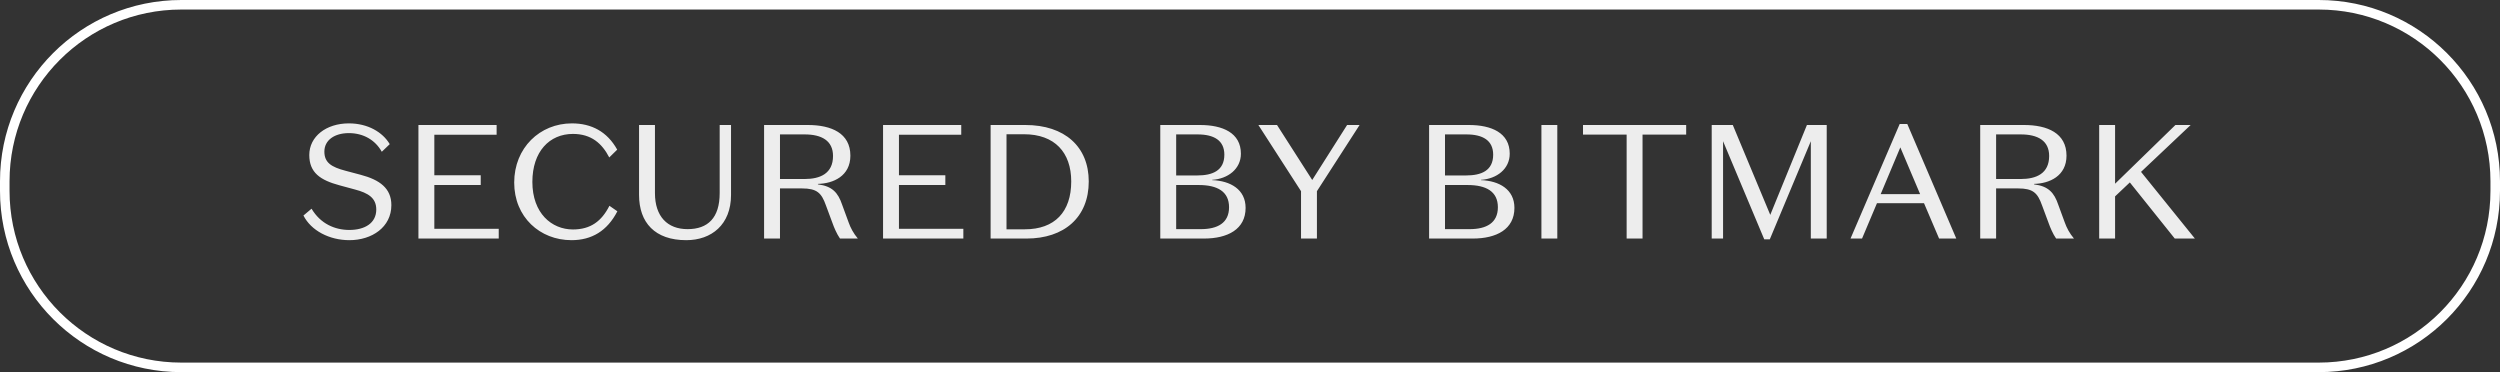 <svg width="262" height="39" viewBox="0 0 262 39" fill="none" xmlns="http://www.w3.org/2000/svg">
<rect x="0" y="0" width="262" height="39" fill="#333333" stroke="none"/>
<path d="M0.5 19C0.5 8.783 8.783 0.5 19 0.5H243C253.217 0.5 261.5 8.783 261.5 19V20C261.5 30.217 253.217 38.5 243 38.5H19C8.783 38.5 0.5 30.217 0.5 20V19Z" stroke="white"/>
<path d="M39.434 21.957C39.434 23.385 38.227 24.099 36.612 24.099C35.099 24.099 33.586 23.453 32.651 21.872L31.801 22.586C32.6 24.167 34.521 25.17 36.612 25.17C38.975 25.17 41.015 23.81 41.015 21.498C41.015 19.73 39.791 18.846 37.802 18.319L36.204 17.894C34.725 17.503 33.994 17.044 33.994 15.888C33.994 14.681 35.065 13.95 36.561 13.95C38.091 13.95 39.332 14.681 40.012 15.905L40.845 15.106C40.097 13.848 38.55 12.93 36.561 12.93C34.181 12.93 32.413 14.307 32.413 16.245C32.413 18.098 33.569 18.88 35.592 19.424L37.224 19.866C38.567 20.223 39.434 20.733 39.434 21.957ZM43.852 25H52.267V23.98H45.518V19.39H50.38V18.37H45.518V14.12H52.046V13.1H43.852V25ZM53.888 19.135C53.888 22.756 56.591 25.17 59.889 25.17C61.997 25.17 63.629 24.218 64.7 22.144L63.867 21.566C63.051 23.181 61.895 24.048 60.042 24.048C57.815 24.048 55.792 22.348 55.792 19.067C55.792 15.871 57.594 14.035 60.042 14.035C61.963 14.035 63.085 15.021 63.85 16.5L64.683 15.684C63.629 13.78 61.963 12.93 59.94 12.93C56.574 12.93 53.888 15.497 53.888 19.135ZM75.422 13.1V20.24C75.422 22.841 74.181 24.014 72.056 24.014C69.948 24.014 68.639 22.688 68.639 20.24V13.1H66.973V20.427C66.973 23.334 68.639 25.17 71.92 25.17C74.572 25.17 76.612 23.538 76.612 20.427V13.1H75.422ZM81.742 14.086H84.326C86.094 14.086 87.301 14.732 87.301 16.347C87.301 18.183 85.958 18.761 84.326 18.761H81.742V14.086ZM81.742 19.747H84.054C85.618 19.747 86.094 20.223 86.553 21.515L87.267 23.436C87.386 23.776 87.692 24.524 88.032 25H89.902C89.443 24.456 89.137 23.878 88.933 23.3L88.253 21.447C87.828 20.189 87.216 19.509 85.72 19.322V19.271C87.318 19.237 89.12 18.455 89.12 16.313C89.12 13.95 87.114 13.1 84.666 13.1H80.076V25H81.742V19.747ZM92.544 25H100.959V23.98H94.21V19.39H99.072V18.37H94.21V14.12H100.738V13.1H92.544V25ZM107.573 25C111.534 25 114.101 22.773 114.101 19.016C114.101 15.378 111.585 13.1 107.454 13.1H103.816V25H107.573ZM112.265 19.016C112.265 22.212 110.531 24.031 107.403 24.031H105.482V14.069H107.318C110.531 14.069 112.265 15.973 112.265 19.016ZM126.17 25C128.652 25 130.539 24.031 130.539 21.787C130.539 19.849 128.941 18.948 127.037 18.88V18.846C128.686 18.744 130.046 17.707 130.046 16.109C130.046 13.916 128.125 13.1 125.762 13.1H121.597V25H126.17ZM123.263 14.086H125.507C127.224 14.086 128.312 14.715 128.312 16.211C128.312 17.894 127.054 18.387 125.473 18.387H123.263V14.086ZM125.626 19.39C127.581 19.39 128.805 20.07 128.805 21.719C128.805 23.368 127.598 24.014 125.847 24.014H123.263V19.39H125.626ZM137.521 18.863L133.832 13.1H131.877L136.348 20.036V25H138.014V20.036L142.485 13.1H141.176L137.521 18.863ZM154.343 25C156.825 25 158.712 24.031 158.712 21.787C158.712 19.849 157.114 18.948 155.21 18.88V18.846C156.859 18.744 158.219 17.707 158.219 16.109C158.219 13.916 156.298 13.1 153.935 13.1H149.77V25H154.343ZM151.436 14.086H153.68C155.397 14.086 156.485 14.715 156.485 16.211C156.485 17.894 155.227 18.387 153.646 18.387H151.436V14.086ZM153.799 19.39C155.754 19.39 156.978 20.07 156.978 21.719C156.978 23.368 155.771 24.014 154.02 24.014H151.436V19.39H153.799ZM163.206 13.1H161.54V25H163.206V13.1ZM170.472 25H172.138V14.103H176.711V13.1H165.899V14.103H170.472V25ZM185.524 22.518L181.597 13.1H179.387V25H180.577V14.8L184.895 25.085H185.473L189.774 14.8V25H191.44V13.1H189.366L185.524 22.518ZM199.154 15.446L201.228 20.342H197.097L199.154 15.446ZM203.217 25H205.019L199.885 12.998H199.086L193.935 25H195.142L196.706 21.294H201.636L203.217 25ZM209.192 14.086H211.776C213.544 14.086 214.751 14.732 214.751 16.347C214.751 18.183 213.408 18.761 211.776 18.761H209.192V14.086ZM209.192 19.747H211.504C213.068 19.747 213.544 20.223 214.003 21.515L214.717 23.436C214.836 23.776 215.142 24.524 215.482 25H217.352C216.893 24.456 216.587 23.878 216.383 23.3L215.703 21.447C215.278 20.189 214.666 19.509 213.17 19.322V19.271C214.768 19.237 216.57 18.455 216.57 16.313C216.57 13.95 214.564 13.1 212.116 13.1H207.526V25H209.192V19.747ZM227.916 25H230.024L224.38 18.013L229.582 13.1H227.984L221.66 19.254V13.1H219.994V25H221.66V20.58L223.207 19.118L227.916 25Z" fill="#EDEDED"/>
</svg>
